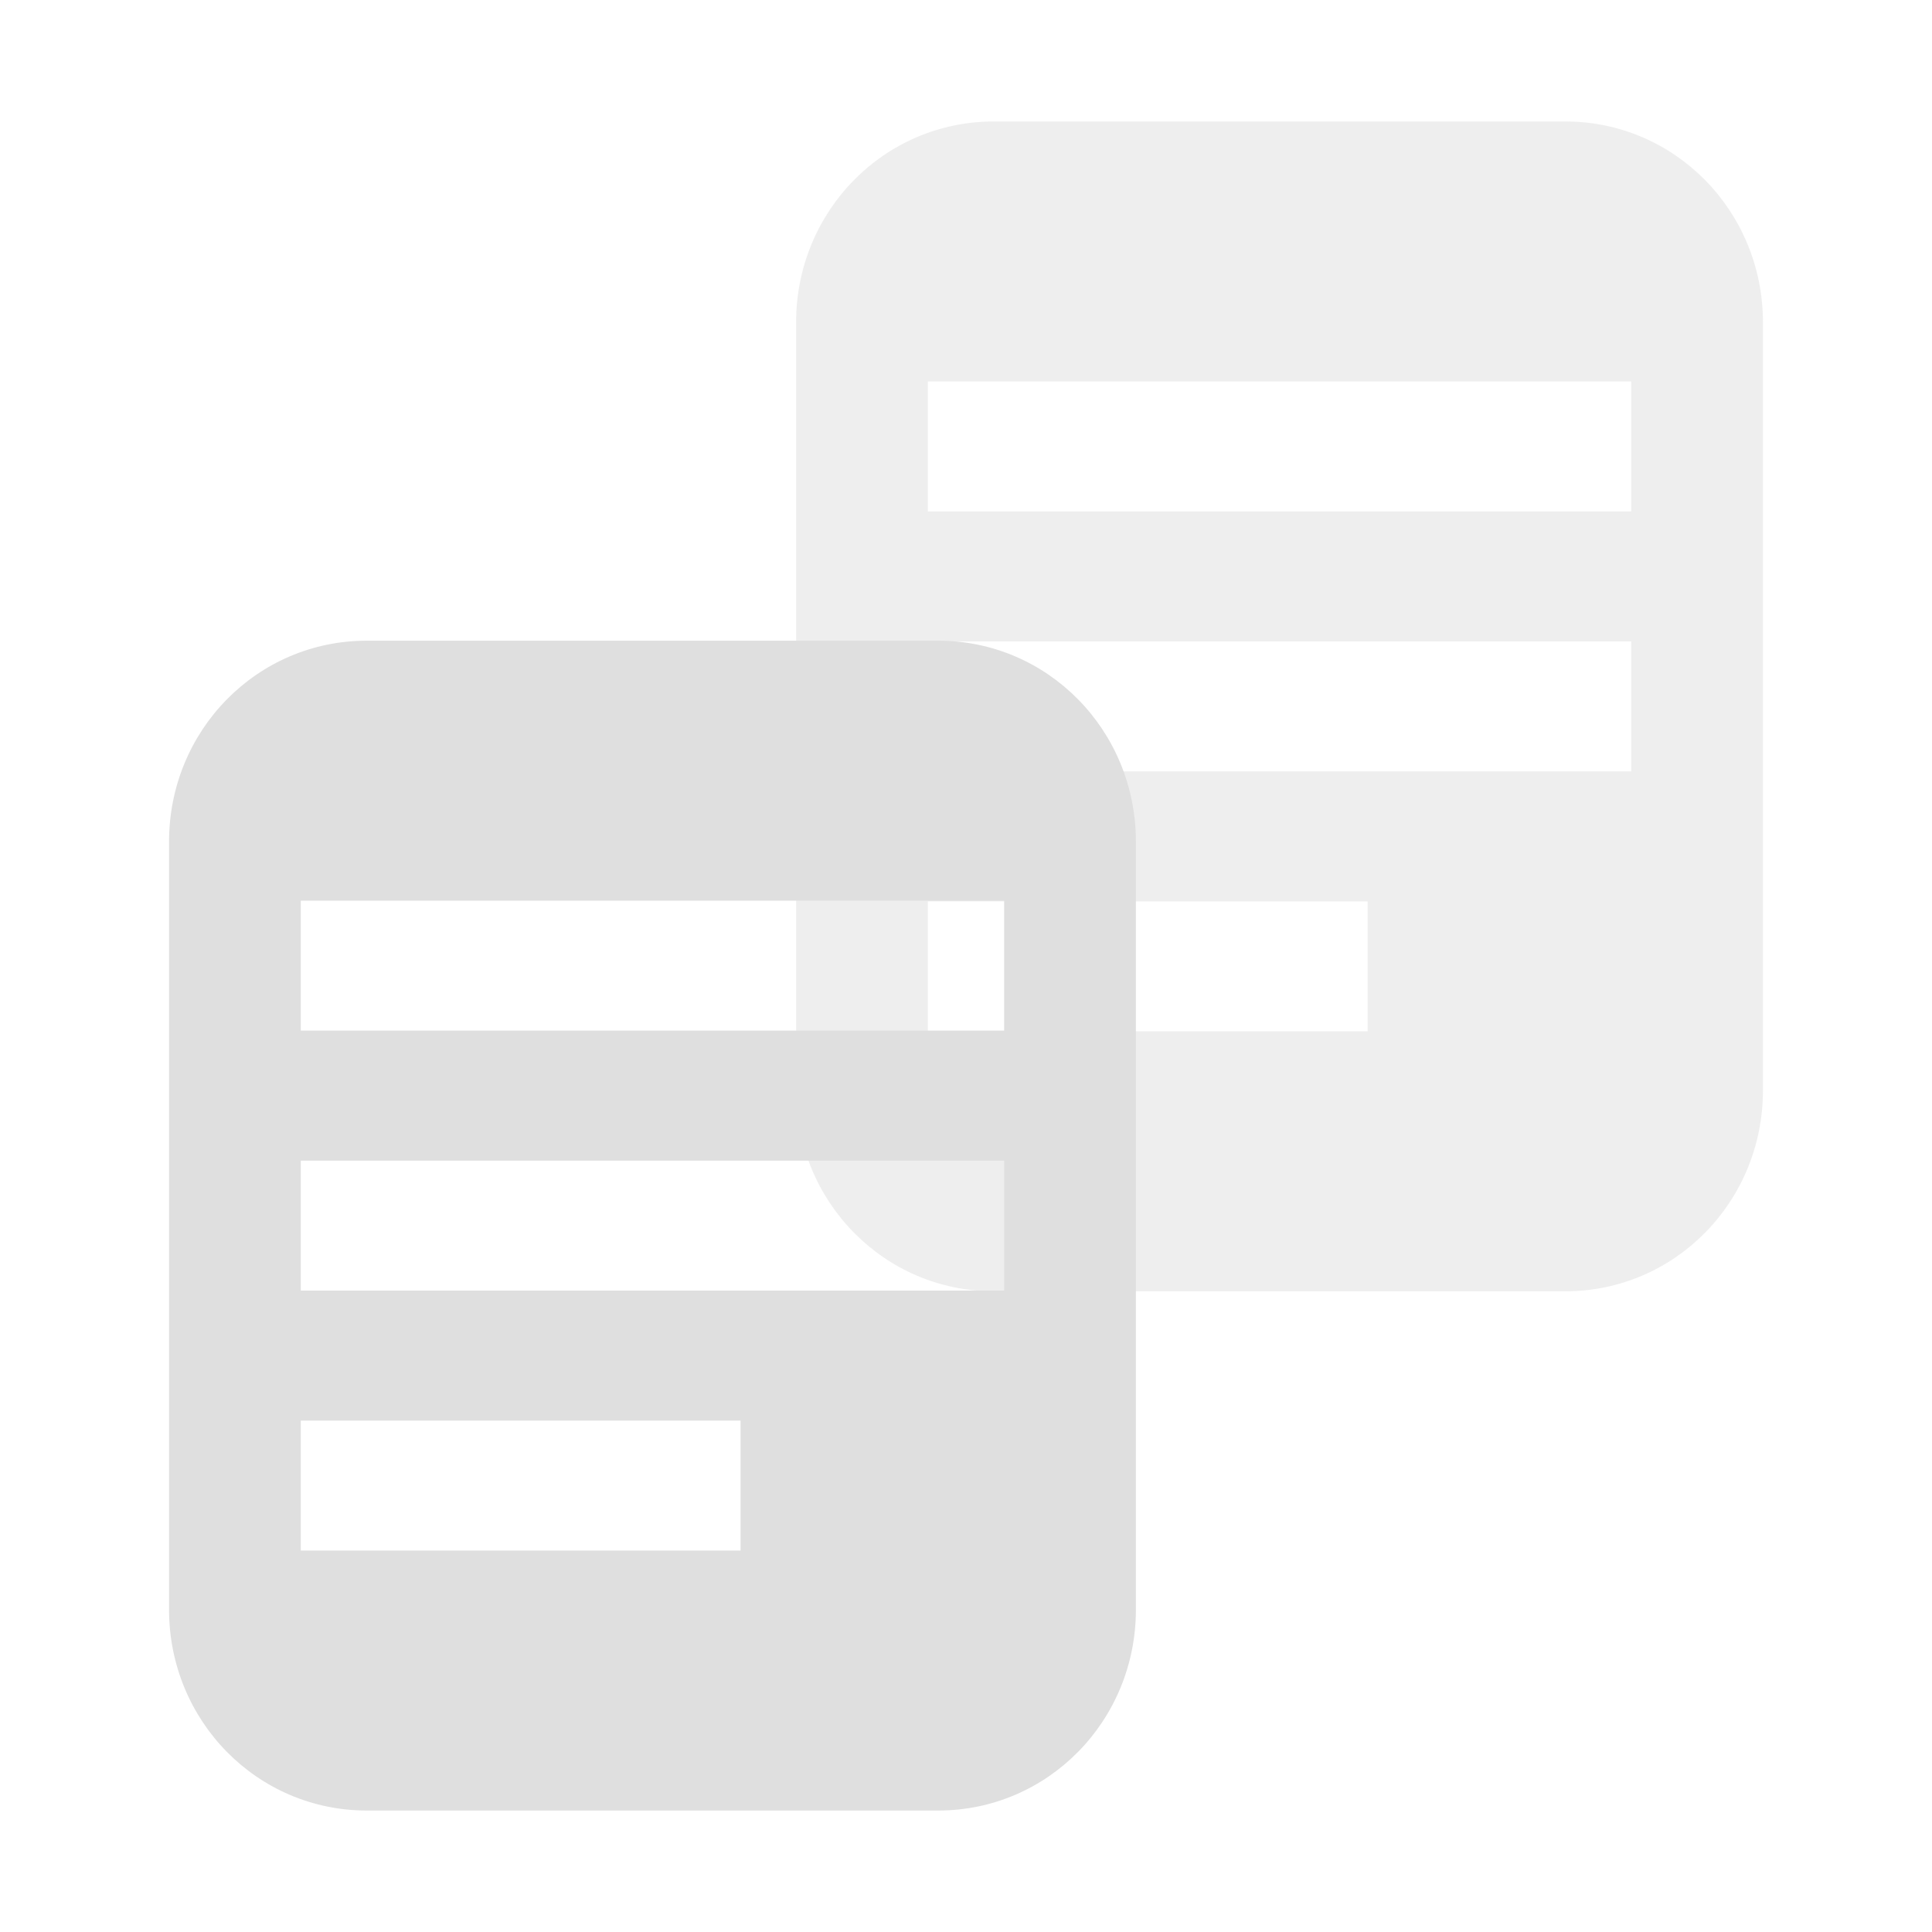 <svg xmlns="http://www.w3.org/2000/svg" viewBox="0 0 16 16">
 <defs>
  <style id="current-color-scheme" type="text/css">
   .ColorScheme-Text { color:#dfdfdf; } .ColorScheme-Highlight { color:#4285f4; } .ColorScheme-NeutralText { color:#ff9800; } .ColorScheme-PositiveText { color:#4caf50; } .ColorScheme-NegativeText { color:#f44336; }
  </style>
 </defs>
 <g fill="#dfdfdf">
  <path fill-opacity=".5" d="m8.23 1.006c-.907 0-1.637.742-1.637 1.664v6.36c0 .922.73 1.664 1.637 1.664h4.733c.907 0 1.637-.742 1.637-1.664v-6.36c0-.922-.73-1.664-1.637-1.664zm-.546 2.153h5.825v1.076h-5.825zm0 2.153h5.825v1.076h-5.825zm0 2.153h3.642v1.076h-3.642z"/>
  <path d="m3.037 5.306c-.907 0-1.637.742-1.637 1.664v6.36c0 .922.73 1.664 1.637 1.664h4.733c.907 0 1.637-.742 1.637-1.664v-6.36c0-.922-.73-1.664-1.637-1.664zm-.546 2.153h5.825v1.076h-5.825zm0 2.153h5.825v1.076h-5.825zm0 2.153h3.642v1.076h-3.642z"/>
 </g>
</svg>
